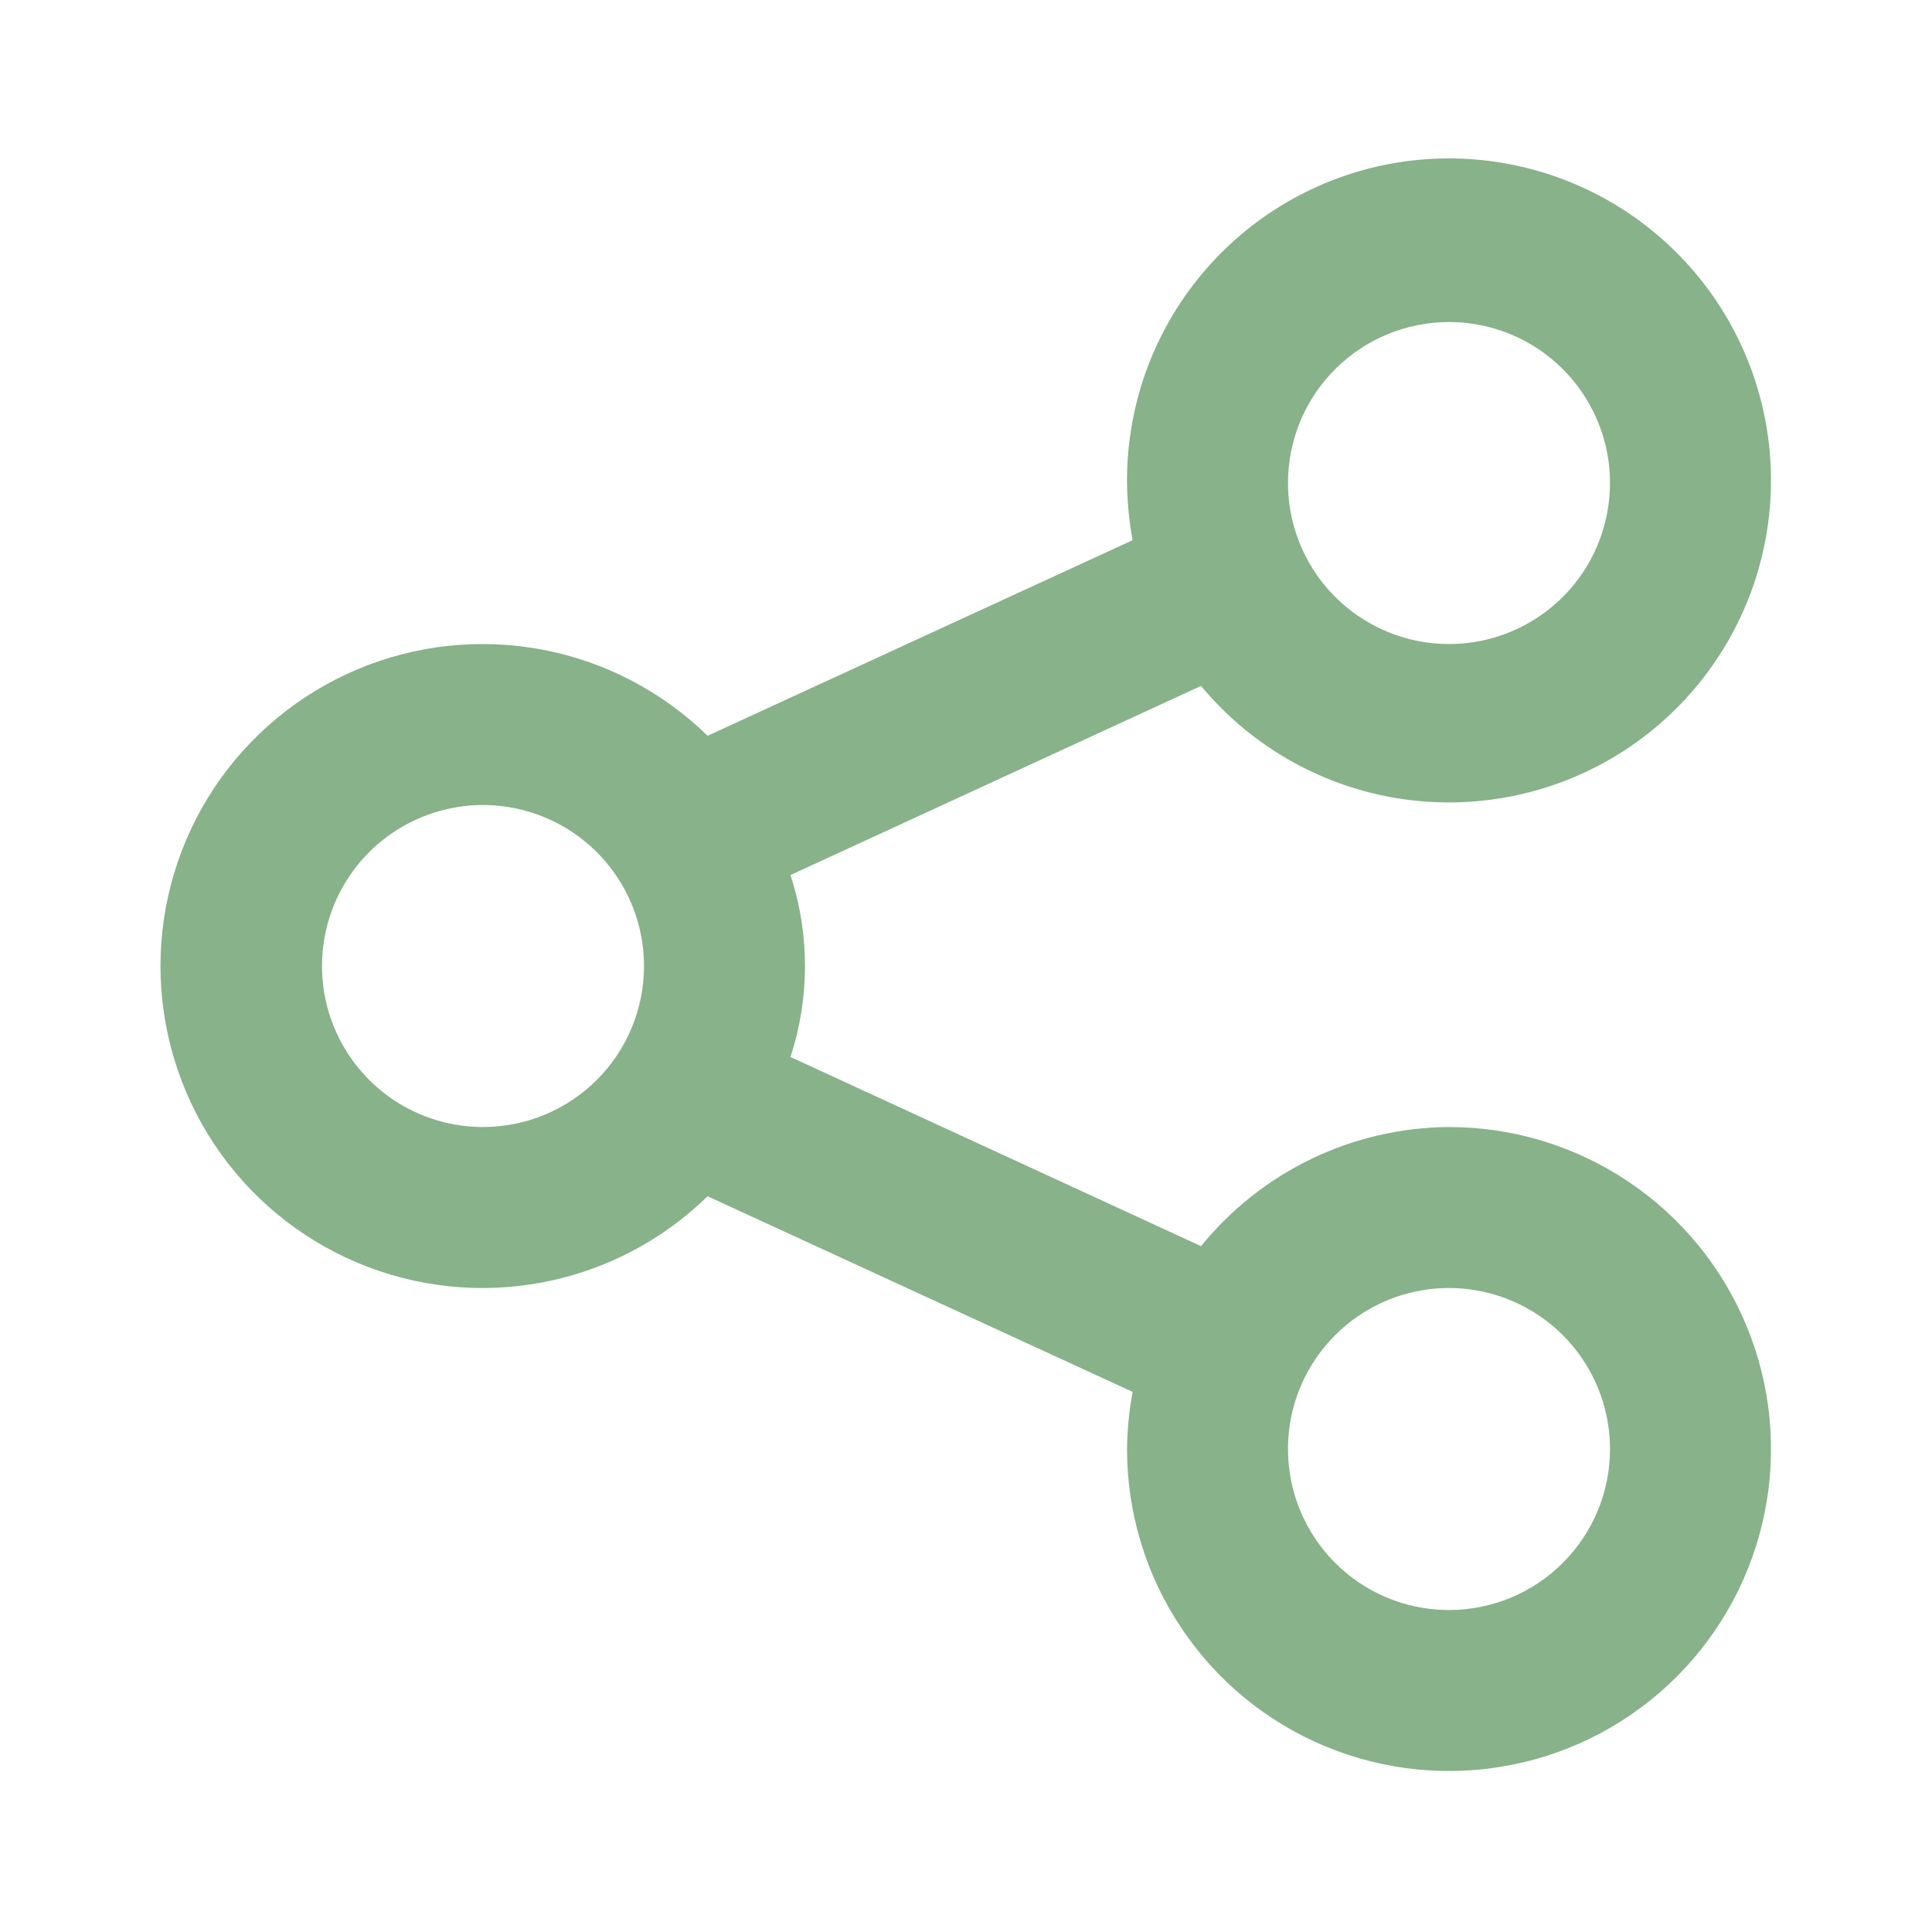 <svg width="32" height="32" viewBox="0 0 32 32" fill="none" xmlns="http://www.w3.org/2000/svg">
<path d="M24 18.667C23.212 18.672 22.435 18.852 21.725 19.193C21.015 19.534 20.39 20.029 19.893 20.64L13.093 17.507C13.413 16.528 13.413 15.473 13.093 14.494L19.893 11.361C20.695 12.328 21.814 12.982 23.051 13.206C24.288 13.429 25.564 13.209 26.655 12.583C27.745 11.957 28.579 10.966 29.01 9.785C29.441 8.604 29.441 7.309 29.01 6.128C28.579 4.947 27.744 3.957 26.654 3.331C25.563 2.706 24.287 2.485 23.05 2.709C21.813 2.933 20.695 3.587 19.893 4.555C19.091 5.523 18.657 6.743 18.667 8C18.671 8.318 18.702 8.635 18.76 8.947L11.72 12.187C10.969 11.453 10.019 10.957 8.988 10.761C7.956 10.565 6.89 10.678 5.923 11.085C4.955 11.492 4.129 12.175 3.548 13.05C2.968 13.924 2.658 14.951 2.658 16C2.658 17.05 2.968 18.077 3.548 18.951C4.129 19.826 4.955 20.509 5.923 20.916C6.89 21.323 7.956 21.436 8.988 21.24C10.019 21.044 10.969 20.548 11.72 19.814L18.76 23.054C18.702 23.366 18.671 23.683 18.667 24C18.667 25.055 18.979 26.087 19.566 26.963C20.151 27.841 20.984 28.524 21.959 28.928C22.933 29.331 24.006 29.437 25.04 29.231C26.075 29.026 27.025 28.518 27.771 27.772C28.517 27.026 29.025 26.076 29.231 25.041C29.437 24.006 29.331 22.934 28.927 21.959C28.524 20.985 27.84 20.152 26.963 19.566C26.086 18.98 25.055 18.667 24 18.667ZM24 5.334C24.527 5.334 25.043 5.49 25.482 5.783C25.92 6.076 26.262 6.493 26.464 6.98C26.666 7.467 26.718 8.003 26.615 8.521C26.512 9.038 26.259 9.513 25.886 9.886C25.513 10.259 25.038 10.513 24.52 10.616C24.003 10.719 23.467 10.666 22.98 10.464C22.492 10.262 22.076 9.921 21.783 9.482C21.49 9.043 21.333 8.528 21.333 8C21.333 7.293 21.614 6.615 22.114 6.115C22.614 5.615 23.293 5.334 24 5.334ZM8 18.667C7.473 18.667 6.957 18.511 6.518 18.218C6.08 17.925 5.738 17.508 5.536 17.021C5.334 16.534 5.282 15.998 5.385 15.48C5.487 14.963 5.741 14.488 6.114 14.115C6.487 13.742 6.962 13.488 7.48 13.385C7.997 13.282 8.533 13.335 9.02 13.537C9.508 13.739 9.924 14.08 10.217 14.519C10.51 14.957 10.667 15.473 10.667 16C10.667 16.708 10.386 17.386 9.886 17.886C9.385 18.386 8.707 18.667 8 18.667ZM24 26.667C23.473 26.667 22.957 26.511 22.518 26.218C22.08 25.925 21.738 25.508 21.536 25.021C21.334 24.534 21.282 23.997 21.384 23.48C21.487 22.963 21.741 22.488 22.114 22.115C22.487 21.742 22.962 21.488 23.48 21.385C23.997 21.282 24.533 21.335 25.02 21.537C25.508 21.739 25.924 22.08 26.217 22.519C26.51 22.957 26.667 23.473 26.667 24C26.667 24.708 26.386 25.386 25.886 25.886C25.386 26.386 24.707 26.667 24 26.667Z" fill="#88B28A"/>
</svg>

